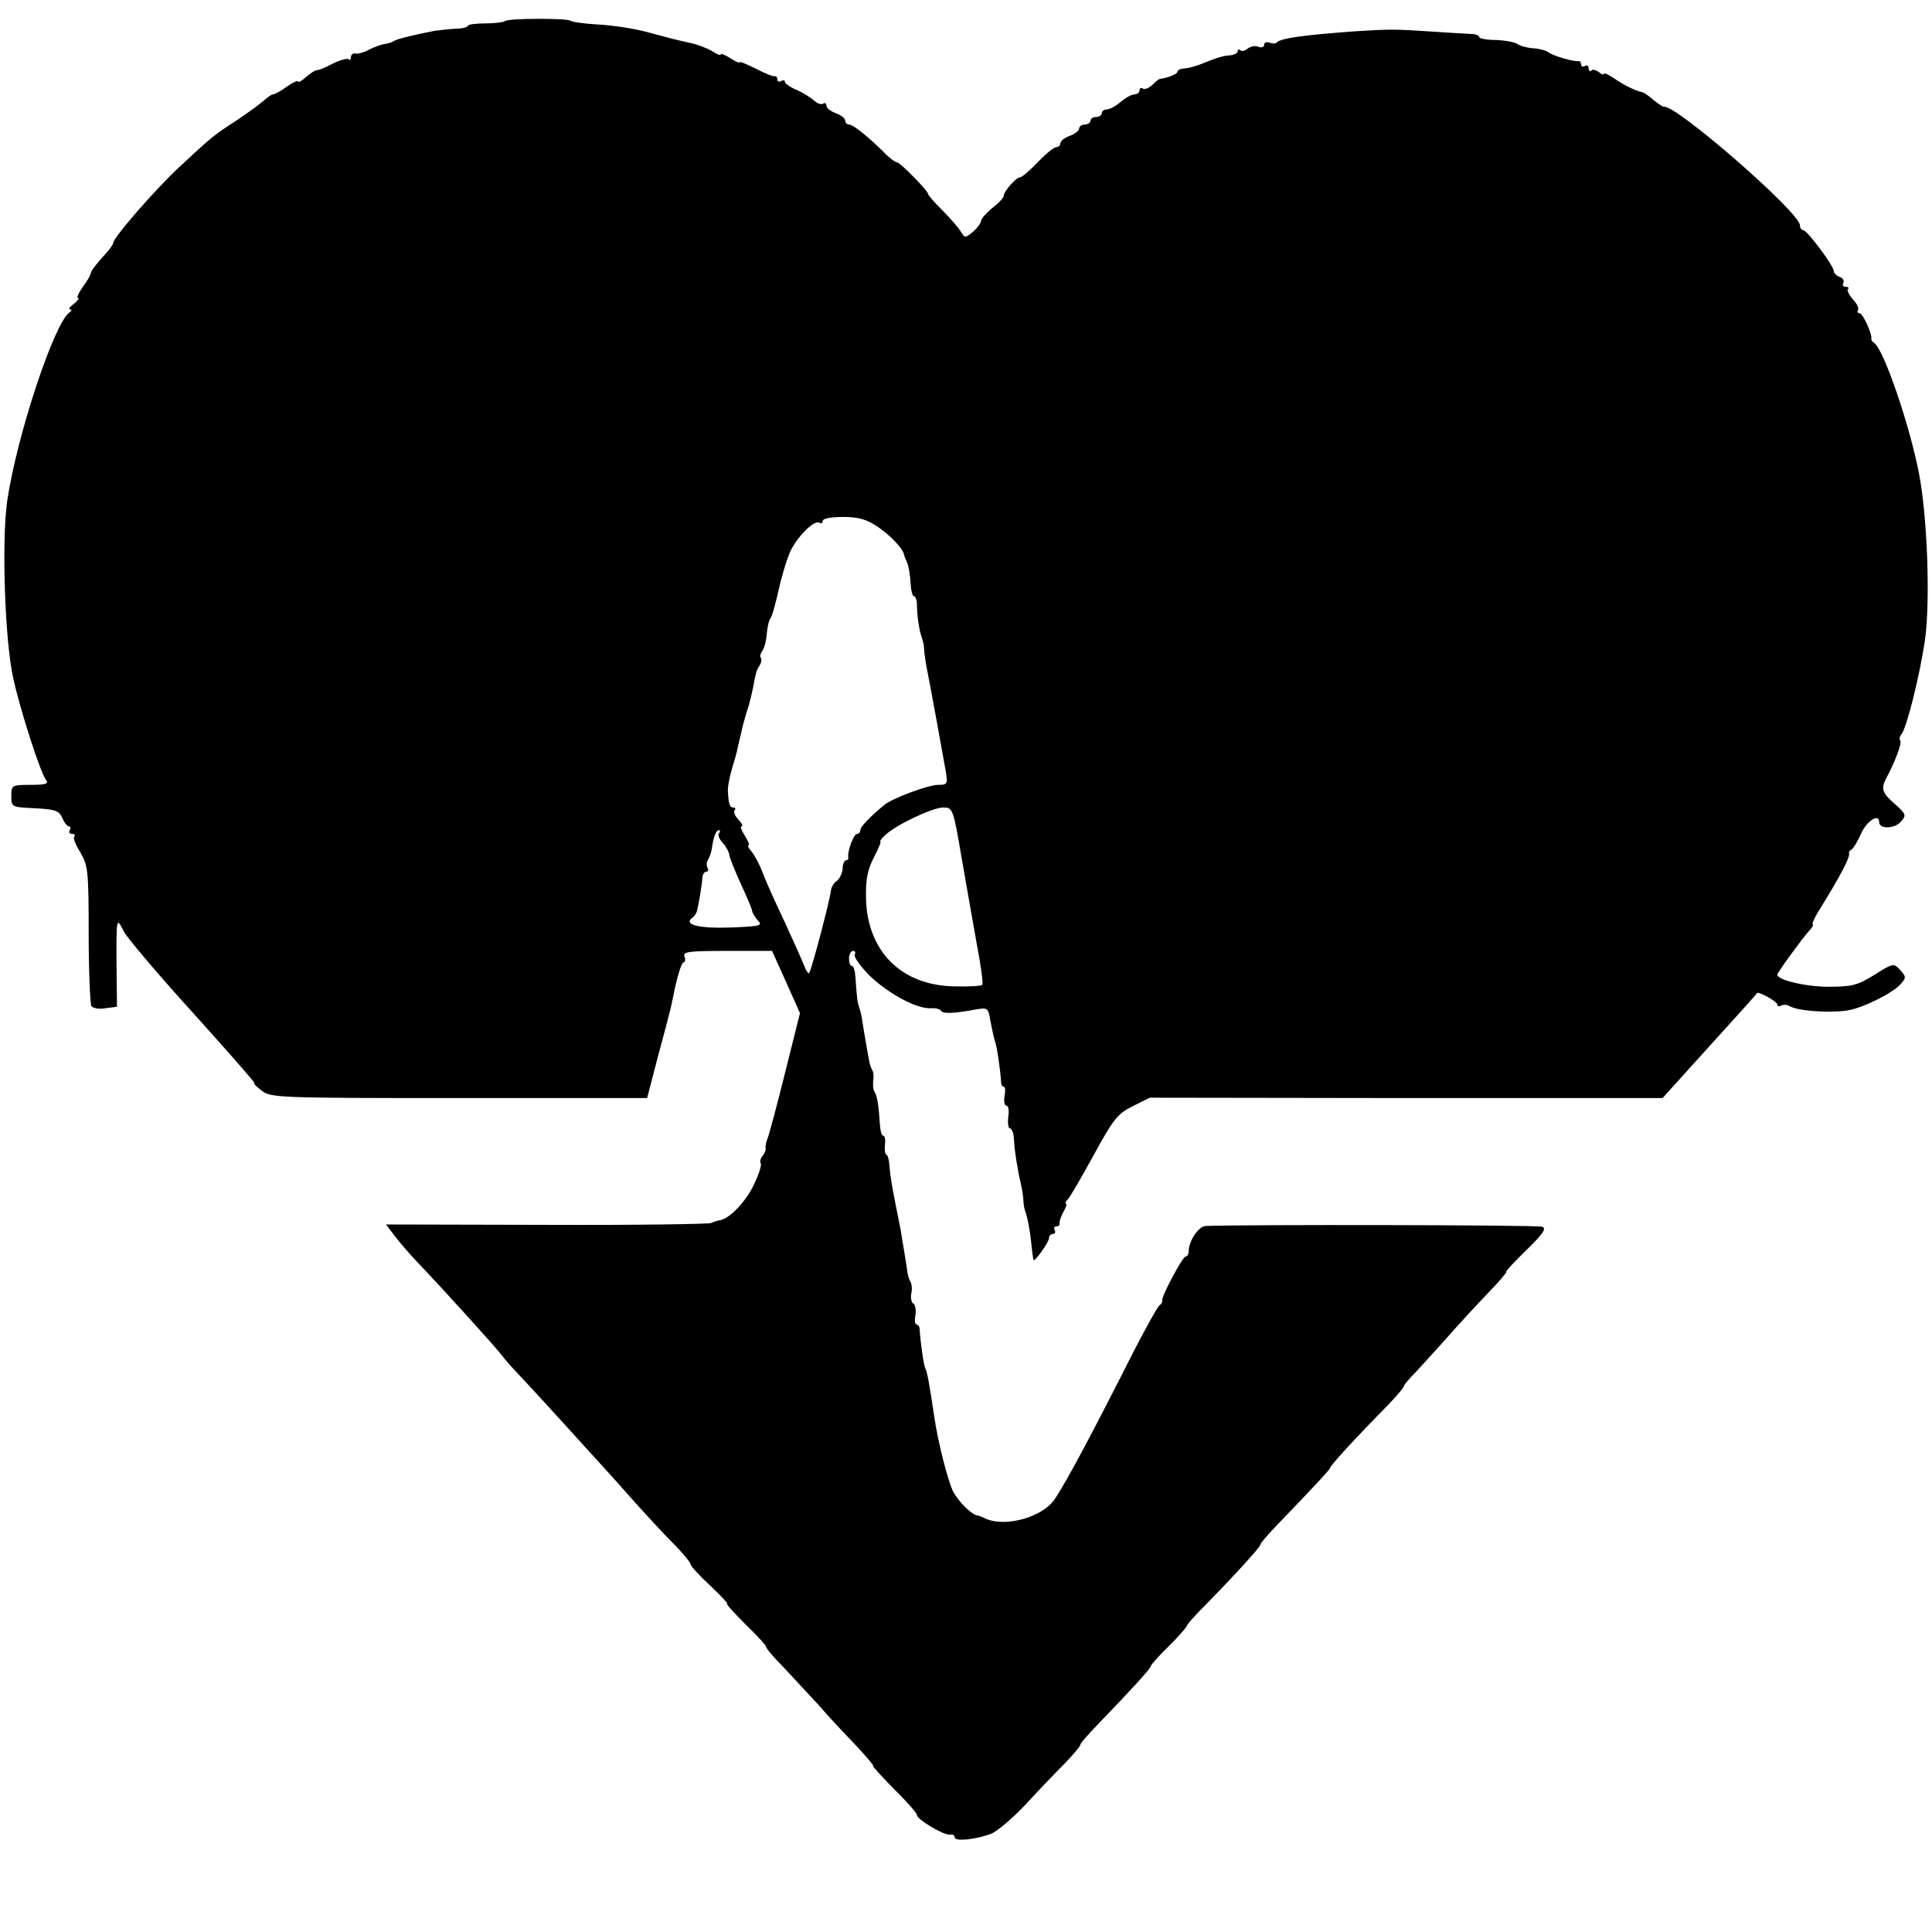 <?xml version="1.0" standalone="no"?>
<!DOCTYPE svg PUBLIC "-//W3C//DTD SVG 20010904//EN"
 "http://www.w3.org/TR/2001/REC-SVG-20010904/DTD/svg10.dtd">
<svg version="1.0" xmlns="http://www.w3.org/2000/svg"
 width="512pt" height="512pt" viewBox="0 0 512 512"
 preserveAspectRatio="xMidYMid meet">
<g transform="translate(0,512) scale(0.1,-0.1)"
fill="#000000" stroke="none">
<path d="M1338 5064 c-4 -3 -27 -6 -52 -6 -25 0 -46 -3 -46 -6 0 -4 -15 -8
-32 -8 -18 -1 -44 -4 -58 -6 -56 -11 -96 -21 -105 -26 -5 -4 -18 -8 -28 -9
-10 -2 -28 -9 -40 -15 -12 -7 -28 -11 -34 -10 -7 2 -13 -3 -13 -9 0 -7 -3 -10
-6 -6 -4 3 -23 -2 -43 -12 -20 -11 -39 -18 -42 -17 -4 0 -16 -8 -28 -18 -12
-11 -21 -16 -21 -12 0 4 -13 -2 -29 -13 -16 -12 -33 -21 -37 -21 -4 0 -14 -7
-23 -15 -9 -8 -41 -32 -71 -52 -64 -42 -65 -42 -153 -124 -65 -60 -177 -189
-177 -203 0 -3 -8 -15 -17 -25 -30 -33 -43 -50 -43 -57 0 -3 -9 -19 -21 -35
-11 -16 -17 -29 -12 -29 4 0 -1 -7 -11 -15 -11 -8 -16 -15 -10 -15 5 0 4 -4
-2 -8 -41 -29 -140 -329 -165 -500 -15 -107 -6 -371 16 -469 19 -87 73 -253
87 -270 8 -10 -1 -13 -41 -13 -50 0 -51 -1 -51 -30 0 -29 1 -29 63 -32 53 -3
63 -6 72 -25 5 -13 13 -23 18 -23 4 0 5 -4 2 -10 -3 -5 -1 -10 6 -10 7 0 9 -3
6 -7 -4 -3 3 -22 16 -42 20 -34 22 -48 22 -216 0 -99 4 -185 7 -191 4 -6 21
-9 37 -6 l31 4 -1 92 c-1 150 -1 147 20 106 11 -19 94 -117 185 -217 91 -101
163 -183 160 -183 -4 0 5 -9 19 -20 24 -19 40 -20 524 -20 l498 0 28 108 c16
59 30 112 31 117 2 6 9 38 16 73 8 34 17 62 22 62 4 0 5 7 2 15 -5 13 11 15
113 15 l119 0 37 -82 37 -83 -40 -160 c-22 -88 -43 -167 -47 -175 -3 -8 -5
-19 -4 -24 1 -4 -3 -14 -9 -20 -5 -7 -7 -15 -4 -19 3 -3 -4 -27 -17 -54 -21
-46 -65 -93 -92 -97 -6 -1 -16 -4 -22 -7 -5 -3 -202 -6 -436 -5 l-426 1 25
-33 c13 -17 41 -49 61 -70 53 -55 204 -221 221 -244 8 -11 35 -41 60 -67 25
-27 74 -80 110 -120 36 -40 81 -89 100 -110 19 -21 58 -64 85 -95 28 -31 71
-78 98 -105 26 -26 47 -52 47 -56 0 -5 23 -30 52 -57 28 -26 48 -48 45 -48 -4
0 18 -24 48 -54 30 -29 55 -56 55 -60 0 -4 21 -29 48 -56 26 -28 66 -71 90
-97 23 -27 67 -74 97 -105 30 -32 52 -58 49 -58 -3 0 22 -27 55 -61 34 -33 61
-64 61 -69 0 -12 73 -55 88 -52 6 2 12 -2 12 -7 0 -12 55 -6 96 9 16 6 57 41
92 78 34 37 82 87 105 110 23 24 41 46 40 48 -2 2 21 28 50 58 84 87 137 145
137 151 0 3 21 27 48 53 26 26 47 50 47 53 0 3 20 26 45 51 73 74 150 158 150
164 0 4 18 25 40 48 103 107 144 151 145 156 0 6 71 83 148 161 26 27 47 51
47 55 0 3 15 21 33 39 17 19 57 62 87 96 30 34 78 86 106 115 29 30 49 54 46
54 -3 0 21 26 53 57 45 44 54 58 42 62 -13 5 -806 6 -892 2 -19 -1 -45 -40
-45 -68 0 -7 -4 -13 -8 -13 -8 0 -64 -105 -62 -116 1 -4 -2 -10 -7 -13 -5 -3
-37 -61 -71 -127 -99 -196 -176 -342 -207 -387 -31 -47 -129 -75 -182 -52 -10
5 -20 9 -23 9 -17 3 -49 36 -64 63 -14 28 -41 134 -50 198 -13 87 -19 121 -24
129 -4 8 -12 63 -15 104 0 6 -4 12 -8 12 -4 0 -6 11 -3 24 2 14 0 27 -5 31 -6
3 -8 15 -6 27 3 11 1 26 -2 31 -4 6 -8 20 -9 31 -2 12 -5 35 -8 51 -3 17 -7
41 -9 55 -3 14 -8 41 -12 60 -13 66 -16 85 -18 112 -1 16 -5 28 -8 28 -3 0 -5
11 -4 25 2 14 0 25 -4 25 -4 0 -8 12 -9 28 -3 48 -7 77 -14 88 -4 5 -5 19 -4
30 2 10 1 24 -3 29 -3 6 -6 15 -7 20 -1 6 -5 28 -9 50 -4 22 -8 49 -10 60 -1
11 -5 27 -8 35 -5 15 -6 23 -10 80 -1 17 -5 30 -9 30 -5 0 -8 9 -8 20 0 11 5
20 11 20 5 0 7 -4 4 -10 -3 -5 15 -31 40 -56 49 -47 124 -88 162 -86 12 1 24
-2 27 -7 6 -8 34 -7 93 4 31 5 32 4 38 -32 4 -21 9 -45 12 -53 5 -13 14 -75
16 -107 0 -7 3 -13 7 -13 4 0 5 -11 2 -25 -2 -14 0 -25 5 -25 5 0 8 -13 5 -30
-2 -16 0 -30 4 -30 5 0 10 -12 11 -27 1 -31 10 -85 19 -123 3 -14 6 -32 6 -40
0 -8 2 -22 5 -30 6 -17 13 -51 17 -95 2 -16 4 -32 5 -34 2 -7 41 47 41 58 0 6
5 11 11 11 5 0 7 5 4 10 -3 6 -1 10 4 10 6 0 10 3 9 8 -1 4 3 17 10 30 7 12
10 22 7 22 -3 0 -1 6 5 12 7 7 37 60 69 118 51 93 62 108 102 128 l46 23 679
-1 680 0 74 82 c133 147 175 193 176 196 3 6 54 -22 54 -30 0 -5 5 -6 10 -3 6
3 15 3 22 -1 21 -13 101 -19 153 -12 40 6 119 45 141 69 16 18 16 20 0 38 -17
19 -19 19 -68 -12 -45 -28 -60 -32 -122 -32 -61 0 -136 18 -136 32 0 5 63 92
84 116 9 9 13 17 10 17 -3 0 3 15 14 33 60 97 86 146 82 156 -1 2 2 7 7 10 5
3 17 23 26 44 16 33 47 52 47 28 0 -18 39 -18 56 0 17 18 16 21 -14 48 -34 29
-38 41 -23 69 24 45 42 94 37 99 -3 4 -2 11 3 17 14 17 48 154 62 247 15 102
7 332 -16 447 -25 128 -93 326 -118 343 -5 3 -8 8 -8 10 4 11 -22 69 -31 69
-5 0 -7 4 -4 8 3 5 -3 18 -14 29 -10 12 -16 24 -13 27 4 3 1 6 -6 6 -7 0 -9 5
-6 10 3 6 -1 13 -9 16 -9 3 -16 10 -16 15 0 14 -71 109 -81 109 -5 0 -9 6 -9
13 0 34 -330 321 -360 314 -3 -1 -15 8 -28 18 -12 11 -26 20 -30 21 -15 2 -48
18 -74 36 -16 11 -28 16 -28 12 0 -3 -6 -1 -13 5 -8 6 -17 8 -20 4 -4 -3 -7
-1 -7 6 0 7 -4 9 -10 6 -5 -3 -10 -1 -10 4 0 6 -3 10 -7 9 -12 -2 -67 14 -79
23 -6 5 -24 10 -40 11 -16 1 -35 6 -42 11 -6 5 -32 10 -57 11 -25 0 -45 4 -45
8 0 4 -10 8 -22 8 -13 1 -57 3 -98 6 -106 7 -115 7 -210 1 -135 -10 -194 -18
-206 -29 -3 -4 -12 -4 -20 -1 -8 3 -14 0 -14 -6 0 -6 -7 -8 -15 -5 -8 4 -21 1
-29 -5 -7 -6 -16 -8 -19 -4 -4 3 -7 2 -7 -3 0 -5 -10 -10 -23 -11 -12 0 -35
-7 -52 -14 -33 -14 -54 -20 -72 -21 -7 -1 -13 -5 -13 -9 0 -5 -26 -16 -46 -18
-2 0 -12 -7 -20 -16 -9 -8 -20 -13 -25 -10 -5 4 -9 1 -9 -4 0 -6 -6 -11 -13
-11 -8 0 -24 -9 -37 -20 -13 -11 -29 -20 -37 -20 -7 0 -13 -4 -13 -10 0 -5 -7
-10 -15 -10 -8 0 -15 -4 -15 -10 0 -5 -7 -10 -15 -10 -8 0 -15 -5 -15 -10 0
-6 -11 -15 -25 -20 -14 -5 -25 -14 -25 -20 0 -5 -5 -10 -11 -10 -6 0 -28 -18
-49 -40 -21 -22 -42 -40 -47 -40 -10 0 -43 -37 -43 -49 0 -5 -13 -19 -30 -32
-16 -13 -30 -29 -30 -34 0 -6 -10 -19 -21 -29 -21 -17 -22 -17 -32 -1 -5 9
-27 35 -48 56 -22 22 -39 41 -39 44 0 9 -75 85 -83 85 -5 0 -21 12 -36 28 -46
45 -81 72 -91 72 -6 0 -10 5 -10 10 0 6 -11 15 -25 20 -14 5 -25 14 -25 20 0
6 -4 9 -9 5 -5 -3 -15 1 -23 8 -7 7 -28 20 -45 28 -18 7 -33 18 -33 22 0 5 -4
5 -10 2 -5 -3 -10 -1 -10 4 0 6 -3 10 -7 9 -5 -1 -27 8 -50 20 -24 12 -43 20
-43 17 0 -3 -11 2 -25 11 -14 9 -25 13 -25 10 0 -4 -10 0 -22 8 -13 8 -39 18
-58 22 -45 10 -44 10 -115 29 -33 9 -91 18 -129 20 -37 2 -71 7 -74 10 -7 7
-167 7 -174 -1z m988 -1340 c34 -23 67 -58 70 -74 0 -3 4 -12 8 -21 4 -9 8
-33 9 -53 1 -20 5 -36 9 -36 4 0 8 -10 8 -22 0 -30 6 -69 13 -88 3 -8 6 -22 6
-30 0 -8 3 -26 5 -40 8 -39 45 -241 52 -282 6 -36 5 -38 -20 -38 -26 0 -119
-35 -141 -52 -38 -31 -65 -59 -65 -68 0 -5 -4 -10 -9 -10 -9 0 -26 -48 -23
-62 1 -5 -2 -8 -6 -8 -4 0 -9 -10 -9 -22 -1 -13 -8 -27 -16 -33 -8 -5 -14 -17
-15 -25 -1 -19 -52 -214 -58 -219 -2 -2 -8 7 -13 20 -5 13 -29 67 -53 119 -25
52 -51 111 -58 130 -7 19 -20 43 -28 53 -8 9 -12 17 -8 17 3 0 -1 11 -10 25
-9 14 -13 25 -9 25 5 0 1 8 -8 18 -10 10 -14 22 -10 25 3 4 2 7 -4 7 -9 0 -12
8 -14 43 -1 13 6 46 16 77 3 10 8 28 10 39 3 12 7 31 10 42 2 12 9 36 14 53 6
17 13 45 16 61 9 47 10 49 19 63 4 7 5 16 2 19 -3 3 -1 11 4 18 5 6 11 27 12
46 2 19 6 36 9 39 4 3 14 38 23 79 9 40 24 88 33 105 20 38 61 78 74 71 5 -4
9 -1 9 4 0 7 23 11 54 11 41 0 62 -6 92 -26z m223 -881 c13 -76 32 -181 41
-233 10 -52 16 -97 13 -100 -2 -3 -35 -5 -71 -4 -142 1 -234 92 -237 234 -1
50 4 75 21 108 12 23 20 42 17 42 -2 0 2 7 11 15 26 27 127 75 155 75 26 0 27
-1 50 -137z m-644 68 c-3 -5 2 -16 10 -24 8 -9 17 -24 18 -34 2 -10 16 -44 31
-77 15 -32 28 -63 29 -69 1 -7 8 -18 16 -27 13 -13 5 -15 -74 -18 -84 -3 -125
8 -100 26 6 4 12 14 13 22 5 20 13 72 14 88 1 6 5 12 10 12 5 0 6 5 3 10 -3 6
-3 16 2 23 4 6 9 21 10 32 4 28 11 45 18 45 4 0 4 -4 0 -9z"/>
</g>
</svg>
